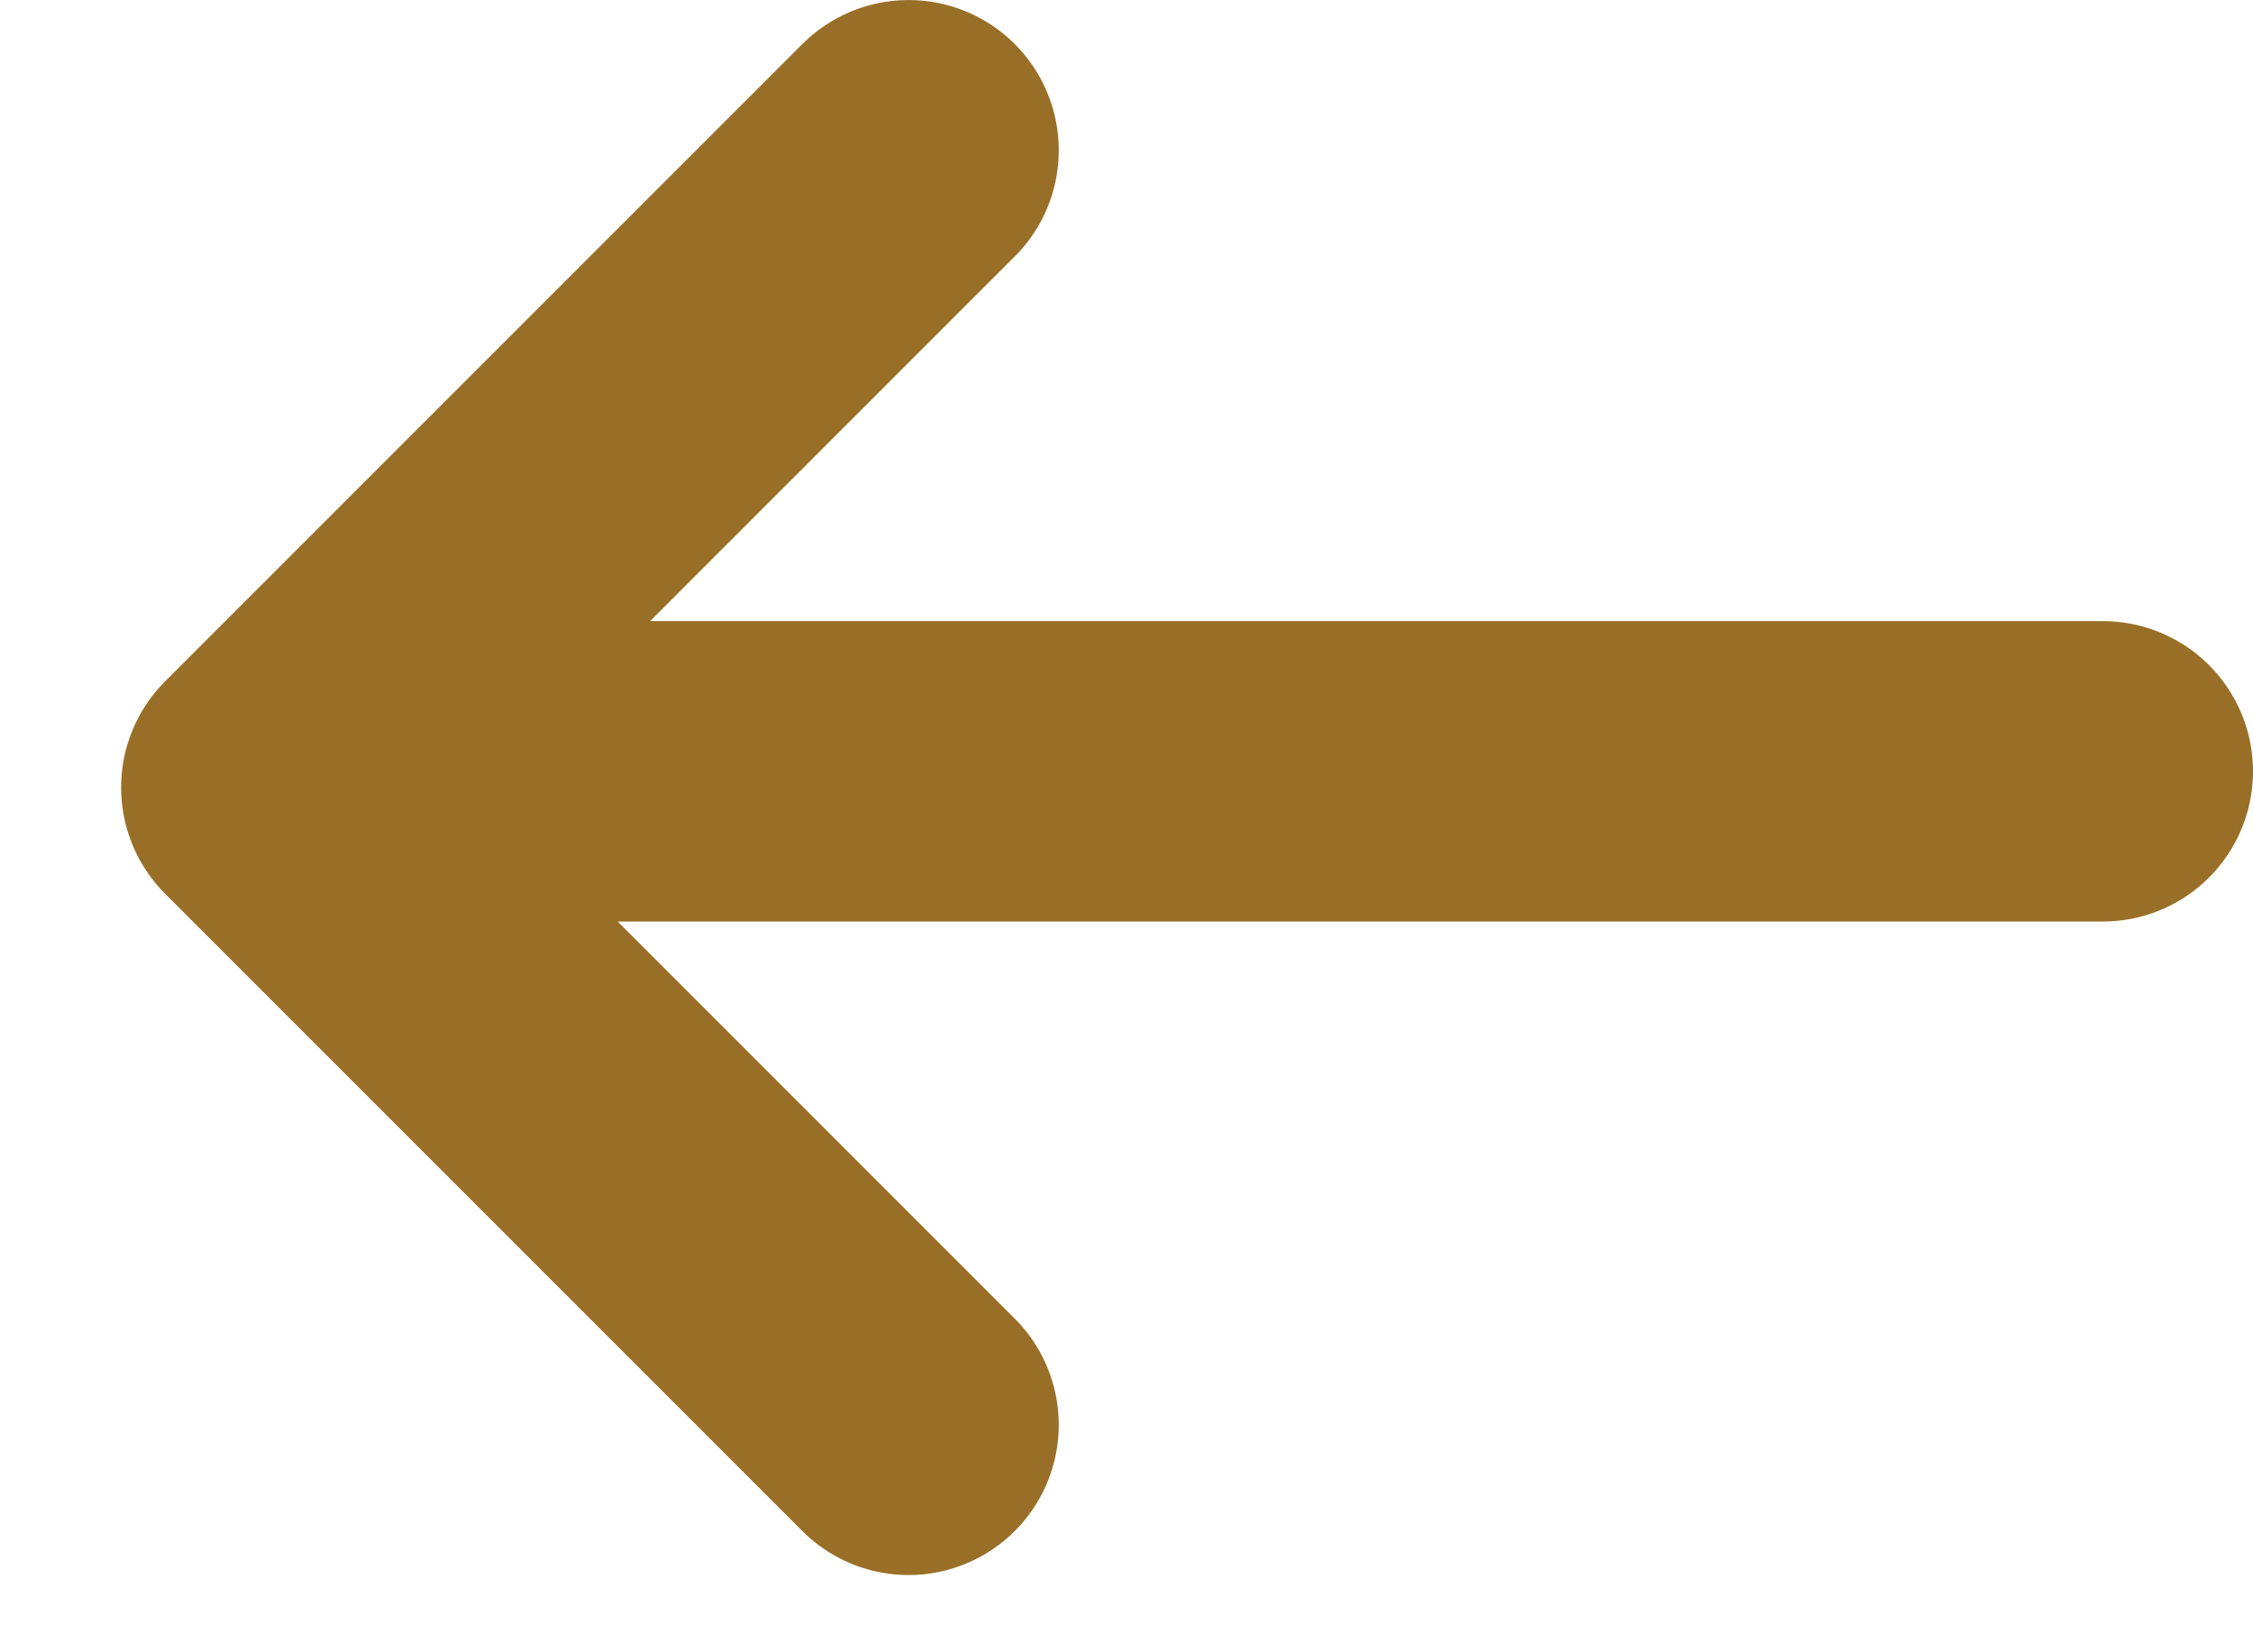 
<svg width="15px" height="11px" viewBox="0 0 15 11" version="1.1" xmlns="http://www.w3.org/2000/svg" xmlns:xlink="http://www.w3.org/1999/xlink">
    <g id="Development-Spec" stroke="none" stroke-width="1" fill="none" fill-rule="evenodd">
        <g id="Builder-Blocks" transform="translate(-646, -5132)">
            <rect fill="#FFFFFF" x="0" y="0" width="1440" height="13358"></rect>
            <g id="Symbol/Arrow/Gold-Copy" transform="translate(653.903, 5137.243) scale(-1, 1) translate(-653.903, -5137.243) translate(647.806, 5133)" stroke="#996F28" stroke-linecap="round" stroke-width="2">
                <line x1="4.3298698e-15" y1="4.135" x2="12" y2="4.135" id="Line"></line>
                <polyline id="Path" stroke-linejoin="round" transform="translate(7.951, 4.243) rotate(-45) translate(-7.951, -4.243) " points="10.951 1.243 10.951 7.243 4.951 7.243"></polyline>
            </g>
        </g>
    </g>
</svg>